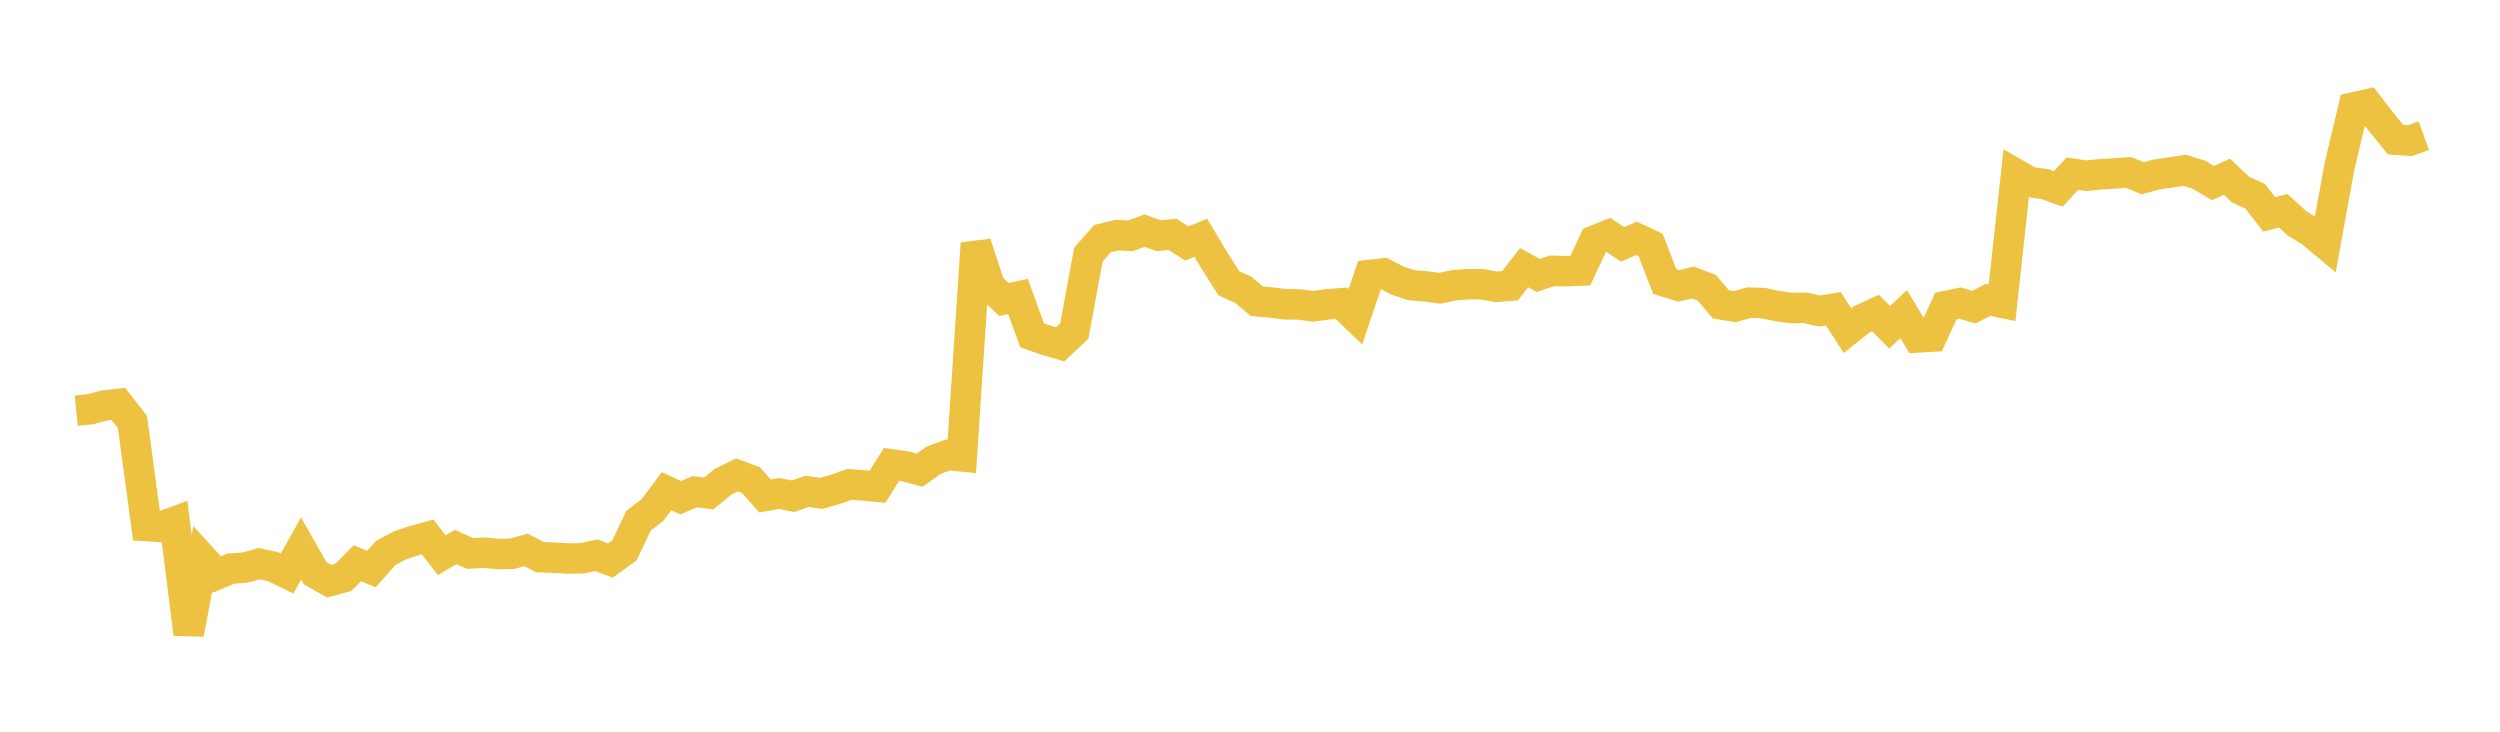 <svg width="164" height="48" xmlns="http://www.w3.org/2000/svg" xmlns:xlink="http://www.w3.org/1999/xlink"><path fill="none" stroke="rgb(237,194,64)" stroke-width="2" d="M5,26.939L5.922,26.846L6.844,26.6L7.766,26.496L8.689,27.683L9.611,34.51L10.533,34.567L11.455,34.226L12.377,41.587L13.299,36.672L14.222,37.686L15.144,37.3L16.066,37.236L16.988,36.978L17.91,37.172L18.832,37.622L19.754,35.977L20.677,37.604L21.599,38.126L22.521,37.881L23.443,36.951L24.365,37.331L25.287,36.289L26.21,35.789L27.132,35.477L28.054,35.225L28.976,36.417L29.898,35.881L30.82,36.306L31.743,36.257L32.665,36.34L33.587,36.329L34.509,36.076L35.431,36.552L36.353,36.585L37.275,36.64L38.198,36.62L39.12,36.422L40.042,36.77L40.964,36.106L41.886,34.161L42.808,33.451L43.731,32.219L44.653,32.65L45.575,32.255L46.497,32.371L47.419,31.608L48.341,31.154L49.263,31.497L50.186,32.536L51.108,32.371L52.03,32.553L52.952,32.229L53.874,32.367L54.796,32.104L55.719,31.775L56.641,31.846L57.563,31.933L58.485,30.464L59.407,30.595L60.329,30.843L61.251,30.191L62.174,29.846L63.096,29.939L64.018,15.965L64.94,18.788L65.862,19.644L66.784,19.454L67.707,21.994L68.629,22.321L69.551,22.586L70.473,21.719L71.395,16.712L72.317,15.658L73.24,15.427L74.162,15.468L75.084,15.13L76.006,15.458L76.928,15.381L77.85,15.974L78.772,15.598L79.695,17.139L80.617,18.589L81.539,18.998L82.461,19.765L83.383,19.847L84.305,19.957L85.228,19.974L86.15,20.095L87.072,19.967L87.994,19.892L88.916,20.785L89.838,18.038L90.76,17.932L91.683,18.411L92.605,18.71L93.527,18.786L94.449,18.911L95.371,18.713L96.293,18.641L97.216,18.644L98.138,18.815L99.06,18.743L99.982,17.558L100.904,18.065L101.826,17.764L102.749,17.793L103.671,17.752L104.593,15.782L105.515,15.416L106.437,16.032L107.359,15.634L108.281,16.068L109.204,18.469L110.126,18.754L111.048,18.532L111.97,18.883L112.892,19.967L113.814,20.113L114.737,19.853L115.659,19.881L116.581,20.078L117.503,20.204L118.425,20.193L119.347,20.403L120.269,20.252L121.192,21.688L122.114,20.959L123.036,20.537L123.958,21.472L124.88,20.605L125.802,22.137L126.725,22.084L127.647,20.081L128.569,19.883L129.491,20.149L130.413,19.67L131.335,19.86L132.257,11.421L133.18,11.95L134.102,12.064L135.024,12.394L135.946,11.395L136.868,11.528L137.79,11.43L138.713,11.377L139.635,11.313L140.557,11.693L141.479,11.442L142.401,11.31L143.323,11.174L144.246,11.459L145.168,12.009L146.09,11.596L147.012,12.461L147.934,12.869L148.856,14.064L149.778,13.824L150.701,14.664L151.623,15.232L152.545,15.999L153.467,10.932L154.389,7.05L155.311,6.842L156.234,8.036L157.156,9.167L158.078,9.227L159,8.899"></path></svg>